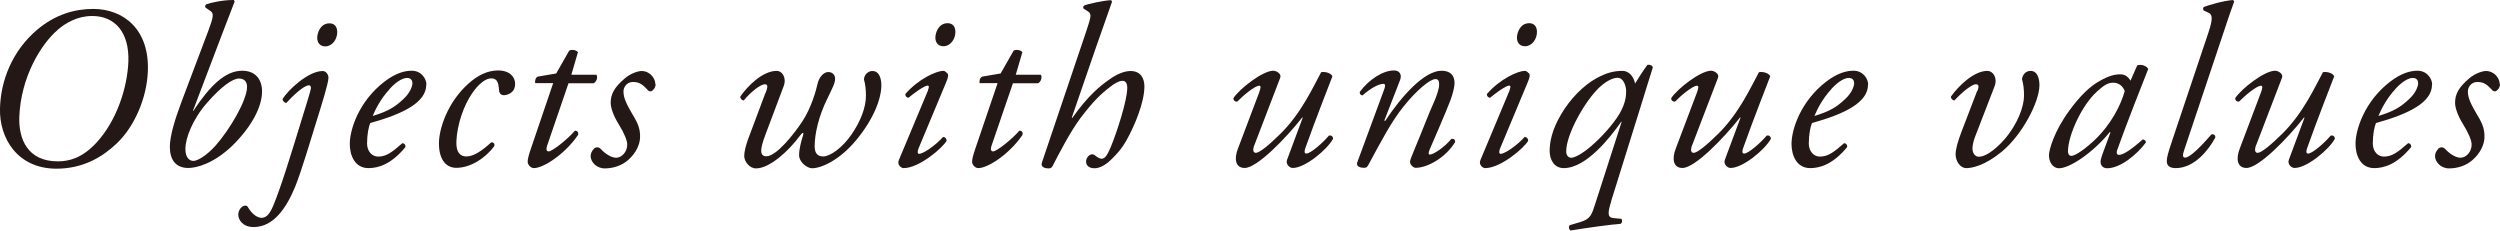 <?xml version="1.0" encoding="UTF-8"?><svg id="_イヤー_2" xmlns="http://www.w3.org/2000/svg" viewBox="0 0 173.54 16.01"><defs><style>.cls-1{fill:#231815;}</style></defs><g id="_イヤー_1-2"><g><path class="cls-1" d="M10.26,5.01c-.08,1.78-.9,3.75-2.16,4.95-.98,.93-2.32,1.75-4.19,1.75C1.19,11.7-.06,9.57,0,7.52,.05,5.56,.87,3.52,2.56,2.08c1.26-1.07,2.61-1.46,3.91-1.46,2.1,0,3.94,1.42,3.79,4.39ZM4,2.08c-1.15,.98-2.56,3.27-2.66,6.05-.05,1.5,.56,3.07,2.67,3.07,.78,0,1.68-.22,2.67-1.28,1.44-1.55,2.16-3.87,2.23-5.62,.08-2.03-.91-3.19-2.51-3.19-1.02,0-1.84,.48-2.4,.96Z"/><path class="cls-1" d="M13.39,7.7h.03c1.12-1.7,2.19-2.79,3.39-2.79,.94,0,1.38,.62,1.38,1.44,0,1.1-.77,2.5-2.06,3.76-1.31,1.26-2.5,1.55-3.06,1.55-.86,0-1.28-.56-1.28-1.47,0-.75,.35-1.9,.82-3.15l1.86-4.93c.34-.9,.38-1.17,.16-1.33l-.37-.26c-.03-.06-.02-.16,.05-.22C14.61,.19,15.49-.01,16.23,0l.06,.1-.82,2.13-2.08,5.47Zm.98-.56c-1.01,1.15-1.5,2.46-1.5,3.2,0,.62,.29,.83,.56,.83,.24,0,.85-.3,1.54-1.07,.99-1.12,2.18-3.15,2.18-4.07,0-.43-.27-.58-.56-.58-.43,0-1.22,.54-2.21,1.68Z"/><path class="cls-1" d="M16.54,14.89c0-.27,.21-.62,.51-.62,.08,0,.14,.06,.19,.16,.26,.43,.62,.69,.91,.69s.53-.18,.8-.8c.58-1.38,1.28-3.73,1.73-5.17,.48-1.6,.86-2.72,.9-3.02,.02-.14-.06-.21-.13-.21-.37,0-1.17,.78-1.58,1.23-.13-.02-.24-.14-.26-.27,.34-.58,1.76-1.95,2.79-1.95,.21,0,.4,.22,.4,.46,0,.38-.46,1.84-.85,3.09-.34,1.07-.98,3.28-1.46,4.48-.58,1.41-1.47,2.8-2.88,2.8-.77,0-1.07-.51-1.07-.86ZM23.41,2.23c0,.5-.35,.99-.83,.99-.42,0-.56-.32-.56-.59,0-.35,.22-1.01,.85-1.01,.37,0,.54,.26,.54,.61Z"/><path class="cls-1" d="M29.59,5.88c0,1.22-1.58,2.02-3.89,2.66-.11,.27-.22,.78-.22,1.42,0,.54,.34,.91,.77,.91,.58,0,.98-.32,1.68-.93,.14,0,.24,.13,.21,.27-.98,1.2-1.89,1.46-2.56,1.46-.96,0-1.3-.9-1.3-1.68,0-1.01,.64-2.96,2.39-4.31,.83-.64,1.46-.77,1.92-.77,.64,0,1.01,.54,1.01,.96Zm-2.54,.3c-.62,.67-.99,1.41-1.18,1.87,1.06-.32,1.55-.62,2.14-1.18,.5-.46,.62-.94,.62-1.09,0-.16-.08-.37-.37-.37-.22,0-.64,.14-1.22,.77Z"/><path class="cls-1" d="M35.75,5.86c0,.64-.62,.75-.78,.75s-.29-.1-.32-.29c-.05-.4-.03-.88-.56-.88-.35,0-.85,.34-1.34,1.07-.53,.78-1.02,2.08-1.07,3.31-.03,.8,.3,1.04,.69,1.04,.53,0,1.12-.42,1.73-.98,.16-.02,.26,.11,.21,.27-.62,.82-1.63,1.5-2.64,1.5-.62,0-1.2-.46-1.2-1.7,0-1.04,.62-2.87,2.03-4.13,.67-.61,1.36-.93,2.08-.93,.8,0,1.18,.45,1.18,.94Z"/><path class="cls-1" d="M39.47,5.76l-1.49,4.35c-.1,.3-.02,.4,.11,.4,.24,0,1.3-.83,1.82-1.44,.16,0,.26,.1,.22,.29-.9,1.33-2.4,2.31-3.07,2.31-.22,0-.43-.24-.43-.43,0-.21,.06-.43,.22-.91l1.55-4.56h-1.25c-.03-.16,.02-.38,.18-.45l1.28-.22,.9-1.58c.16-.1,.48-.06,.61,.1l-.46,1.57h1.74c.11,.16,.02,.48-.19,.59h-1.75Z"/><path class="cls-1" d="M45.51,5.83c0,.26-.16,.43-.29,.5-.11,.03-.21,0-.3-.13-.27-.27-.48-.51-.98-.51-.46,0-.66,.4-.66,.64,0,.34,.08,.67,.54,1.46,.4,.67,.64,1.07,.61,1.78-.02,.43-.24,1.02-.83,1.54-.42,.37-1.01,.58-1.62,.58s-.98-.48-.98-.85c0-.16,.06-.34,.24-.53,.13-.11,.3-.11,.43,0,.21,.24,.69,.64,1.1,.64,.38,0,.77-.4,.77-.91,0-.27-.19-.77-.59-1.41-.42-.67-.56-1.22-.56-1.49,0-.62,.27-1.09,.96-1.68,.46-.4,.98-.53,1.18-.53,.59,0,.96,.51,.96,.91Z"/><path class="cls-1" d="M53.15,6.44c.14-.37,.18-.59-.05-.59-.32,0-.99,.54-1.47,1.12-.14,0-.26-.14-.24-.27,.5-.72,1.54-1.78,2.53-1.78,.37,0,.7,.46,.48,1.06l-1.26,3.35c-.22,.58-.3,.91-.3,1.14,0,.19,.08,.38,.35,.38,.72,0,1.95-1.58,2.51-2.43,.62-.94,.96-2.18,1.04-2.56,.11-.53,.46-.86,.75-.86,.38,0,.48,.3,.48,.45,0,.34-.18,.64-.56,1.44-.58,1.18-.86,2.4-.86,3.27,0,.48,.21,.7,.59,.7,.48,0,1.33-.59,1.98-1.54,.62-.9,.99-1.87,.99-2.67,0-.38-.03-.77-.14-1.14,.03-.34,.29-.58,.59-.58,.51,0,.62,.59,.62,.99,0,.9-.51,2.32-1.75,3.81-1.15,1.39-2.42,1.95-3.06,1.95-.34,0-.9-.42-.9-.91,0-.43,.14-.94,.27-1.36,.08-.26-.03-.24-.22,.02-.75,1.02-2.08,2.26-3.04,2.26-.45,0-.82-.48-.82-.86,0-.3,.11-.72,.27-1.17l1.2-3.2Z"/><path class="cls-1" d="M64.42,6.24c.08-.18,.08-.3-.03-.3s-.53,.19-1.33,.85c-.14-.02-.24-.14-.21-.27,.88-1.01,2.11-1.6,2.64-1.6,.11,0,.19,.1,.26,.16,.1,.1,.1,.24-.1,.7l-1.9,4.55c-.06,.16-.08,.35,.05,.35,.27,0,1.12-.56,1.67-1.18,.16,.02,.24,.13,.24,.27-.24,.46-1.89,1.9-2.99,1.9-.08,0-.18-.05-.26-.14-.1-.11-.14-.26-.06-.43l2.03-4.85Zm1.9-4.02c0,.5-.35,.99-.83,.99-.42,0-.56-.32-.56-.59,0-.35,.22-1.01,.85-1.01,.37,0,.54,.26,.54,.61Z"/><path class="cls-1" d="M70.32,5.76l-1.49,4.35c-.1,.3-.02,.4,.11,.4,.24,0,1.3-.83,1.82-1.44,.16,0,.26,.1,.22,.29-.9,1.33-2.4,2.31-3.07,2.31-.22,0-.43-.24-.43-.43,0-.21,.06-.43,.22-.91l1.55-4.56h-1.25c-.03-.16,.02-.38,.18-.45l1.28-.22,.9-1.58c.16-.1,.48-.06,.61,.1l-.46,1.57h1.74c.11,.16,.02,.48-.19,.59h-1.75Z"/><path class="cls-1" d="M77.2,.1l-1.15,3.27-1.65,4.79,.03,.03c1.12-1.58,1.95-2.23,2.53-2.64,.58-.42,1.09-.62,1.52-.62,.7,0,.96,.51,.96,1.07,0,1.1-.67,2.72-1.25,3.75-.3,.54-.62,.9-1.04,1.31-.53,.53-.96,.62-1.17,.62-.53,0-.59-.34-.59-.46,0-.27,.22-.51,.43-.51,.06,0,.14,.03,.22,.1,.13,.1,.3,.21,.42,.21,.24,0,.4-.24,.64-.8,.43-1.04,1.15-3.25,1.15-4.13,0-.3-.11-.48-.34-.48s-.56,.19-.86,.43c-.67,.51-1.2,1.04-2.03,2.13-.72,.96-1.52,2.51-1.94,3.33-.06,.13-.14,.19-.29,.19-.18,0-.59-.05-.46-.42l3.04-9c.35-1.06,.43-1.28,.18-1.46l-.34-.22c-.03-.08-.03-.14,.05-.21,.26-.11,1.31-.34,1.87-.37l.06,.1Z"/><path class="cls-1" d="M87.07,10.07c-.14,.38-.06,.54,.11,.54,.24,0,.88-.51,1.71-1.33,1.46-1.44,2.29-3.3,2.82-4.27,.34-.06,.72,.1,.78,.29-.16,.43-1.2,3.06-1.87,4.96-.08,.21-.1,.4,.06,.4,.3,0,1.15-.75,1.57-1.25,.14-.03,.27,.03,.29,.22-.42,.77-1.95,2.03-2.8,2.03-.26,0-.5-.3-.4-.56l1.09-2.93-.03-.02c-1.15,1.46-3.14,3.51-4,3.51-.66,0-.74-.66-.46-1.36l1.47-3.89c.11-.3,.13-.46,0-.46-.3,0-1.14,.7-1.52,1.1-.16,.03-.29-.1-.27-.24,.42-.64,2.02-1.9,2.77-1.9,.21,0,.58,.21,.48,.48l-1.79,4.67Z"/><path class="cls-1" d="M96.1,8.37l.05,.03c1.14-1.73,2.72-3.49,3.92-3.49,.62,0,.9,.34,.9,.86,0,.26-.13,.75-.26,1.12-.29,.8-1.44,3.41-1.49,3.54-.06,.16-.08,.3,.03,.3,.27,0,1.04-.53,1.5-1.09,.22-.03,.26,.1,.26,.22-.61,1.02-1.87,1.79-2.75,1.79-.14,0-.38-.21-.38-.4,0-.14,.05-.26,.38-1.06,.34-.78,.93-2.35,1.3-3.15,.13-.29,.34-.85,.34-1.17,0-.19-.02-.38-.26-.38-.38,0-1.33,.8-2.21,1.9-.85,1.06-1.5,2.31-2.45,4.07-.08,.14-.14,.19-.29,.19-.18,0-.61-.05-.46-.42l1.86-5.04c.08-.21,.08-.37-.05-.37-.37,0-.93,.34-1.46,.8-.13,0-.21-.11-.19-.24,.61-.83,1.58-1.49,2.38-1.49,.38,0,.56,.29,.42,.66l-1.09,2.8Z"/><path class="cls-1" d="M104.79,6.24c.08-.18,.08-.3-.03-.3s-.53,.19-1.33,.85c-.14-.02-.24-.14-.21-.27,.88-1.01,2.11-1.6,2.64-1.6,.11,0,.19,.1,.26,.16,.1,.1,.1,.24-.1,.7l-1.9,4.55c-.06,.16-.08,.35,.05,.35,.27,0,1.12-.56,1.67-1.18,.16,.02,.24,.13,.24,.27-.24,.46-1.89,1.9-2.99,1.9-.08,0-.18-.05-.26-.14-.1-.11-.14-.26-.06-.43l2.03-4.85Zm1.9-4.02c0,.5-.35,.99-.83,.99-.42,0-.56-.32-.56-.59,0-.35,.22-1.01,.85-1.01,.37,0,.54,.26,.54,.61Z"/><path class="cls-1" d="M111.84,13.99c-.27,.85-.24,1.12,.18,1.15l.53,.05c.08,.1,.06,.29-.06,.35-.59,.03-2.45,.29-3.46,.46-.13-.06-.16-.27-.06-.37l.74-.22c.69-.21,.78-.5,1.02-1.25l1.84-5.71h-.03c-.74,1.06-2.42,3.22-3.99,3.22-.69,0-.98-.61-.98-1.2,0-.54,.13-1.42,.8-2.54,.62-1.06,1.54-2,2.45-2.5,.69-.37,1.18-.51,1.82-.51,.43,0,.77,.4,.86,.88,.22-.37,.59-.94,.86-1.3,.14-.03,.35,.03,.37,.19-.16,.48-.4,1.3-.98,3.15l-1.92,6.15Zm-.78-7.96c-1.04,.96-2.34,3.3-2.34,4.47,0,.26,.13,.45,.35,.45,.24,0,.75-.27,1.34-.77,.66-.56,1.54-1.49,2.02-2.3,.43-.77,.45-1.23,.45-1.57s-.19-.91-.58-.91c-.29,0-.72,.16-1.25,.64Z"/><path class="cls-1" d="M117.46,10.07c-.14,.38-.06,.54,.11,.54,.24,0,.88-.51,1.71-1.33,1.46-1.44,2.29-3.3,2.82-4.27,.34-.06,.72,.1,.78,.29-.16,.43-1.2,3.06-1.87,4.96-.08,.21-.1,.4,.06,.4,.3,0,1.15-.75,1.57-1.25,.14-.03,.27,.03,.29,.22-.42,.77-1.95,2.03-2.8,2.03-.26,0-.5-.3-.4-.56l1.09-2.93-.03-.02c-1.15,1.46-3.14,3.51-4,3.51-.66,0-.74-.66-.46-1.36l1.47-3.89c.11-.3,.13-.46,0-.46-.3,0-1.14,.7-1.52,1.1-.16,.03-.29-.1-.27-.24,.42-.64,2.02-1.9,2.77-1.9,.21,0,.58,.21,.48,.48l-1.79,4.67Z"/><path class="cls-1" d="M129.67,5.88c0,1.22-1.58,2.02-3.89,2.66-.11,.27-.22,.78-.22,1.42,0,.54,.34,.91,.77,.91,.58,0,.98-.32,1.68-.93,.14,0,.24,.13,.21,.27-.98,1.2-1.89,1.46-2.56,1.46-.96,0-1.3-.9-1.3-1.68,0-1.01,.64-2.96,2.39-4.31,.83-.64,1.46-.77,1.92-.77,.64,0,1.01,.54,1.01,.96Zm-2.54,.3c-.62,.67-.99,1.41-1.18,1.87,1.06-.32,1.55-.62,2.14-1.18,.5-.46,.62-.94,.62-1.09,0-.16-.08-.37-.37-.37-.22,0-.64,.14-1.22,.77Z"/><path class="cls-1" d="M137.27,6.31c.11-.3,.1-.46-.11-.46-.3,0-.99,.58-1.49,1.12-.14,0-.26-.14-.24-.27,.51-.72,1.58-1.78,2.53-1.78,.37,0,.72,.46,.5,1.06l-1.38,3.57c-.08,.22-.16,.54-.16,.75,0,.27,.13,.58,.46,.58,.37,0,1.02-.37,1.74-1.18,.93-1.06,1.38-2.3,1.38-3.06,0-.38-.03-.77-.14-1.14,.03-.34,.29-.58,.59-.58,.51,0,.62,.59,.62,.99,0,1.17-1.2,3.44-2.58,4.59-1.22,1.01-2.11,1.17-2.5,1.17-.42,0-.74-.48-.74-.96,0-.35,.16-.91,.4-1.54l1.1-2.87Z"/><path class="cls-1" d="M148.34,4.55c.27-.13,.69,.03,.78,.24-.24,.59-1.63,4.13-2.14,5.59-.1,.27-.02,.37,.11,.37,.27,0,.74-.27,1.65-1.07,.11,0,.22,.08,.22,.21-.67,.9-1.81,1.79-2.69,1.79-.37,0-.46-.3-.46-.43,0-.11,.03-.26,.16-.62l.53-1.44-.05-.02c-1.14,1.41-2.77,2.51-3.52,2.51-.45,0-.7-.45-.7-.9,0-.37,.35-1.65,1.41-3.1,.77-1.06,1.46-1.7,2.11-2.06,.62-.35,1.02-.46,1.44-.46,.18,0,.29,.05,.38,.1,.06,.03,.24,.18,.32,.34l.45-1.02Zm-2.79,1.82c-1.02,.91-2,3.01-2,4.15,0,.19,.1,.3,.24,.3,.16,0,.64-.21,1.55-1.04,1.22-1.14,1.89-2.51,2.15-3.46-.11-.3-.38-.58-.8-.58-.38,0-.64,.18-1.14,.62Z"/><path class="cls-1" d="M151.62,10.41c-.13,.37-.11,.53,.06,.53,.35,0,1.1-.78,1.84-1.62,.16-.02,.26,.06,.26,.22-.42,.8-1.42,2.13-2.75,2.13-.48,0-.62-.22-.62-.48s.08-.54,.35-1.36l2.54-7.57c.38-1.12,.22-1.28-.02-1.39l-.29-.13c-.08-.06-.08-.21,0-.26,.29-.11,1.28-.42,2.02-.48l.08,.1c-.21,.58-.37,1.02-.94,2.75l-2.53,7.56Z"/><path class="cls-1" d="M156.61,10.07c-.14,.38-.06,.54,.11,.54,.24,0,.88-.51,1.71-1.33,1.46-1.44,2.29-3.3,2.82-4.27,.34-.06,.72,.1,.78,.29-.16,.43-1.2,3.06-1.87,4.96-.08,.21-.1,.4,.06,.4,.3,0,1.15-.75,1.57-1.25,.14-.03,.27,.03,.29,.22-.42,.77-1.95,2.03-2.8,2.03-.26,0-.5-.3-.4-.56l1.09-2.93-.03-.02c-1.15,1.46-3.14,3.51-4,3.51-.66,0-.74-.66-.46-1.36l1.47-3.89c.11-.3,.13-.46,0-.46-.3,0-1.14,.7-1.52,1.1-.16,.03-.29-.1-.27-.24,.42-.64,2.02-1.9,2.77-1.9,.21,0,.58,.21,.48,.48l-1.79,4.67Z"/><path class="cls-1" d="M168.82,5.88c0,1.22-1.58,2.02-3.89,2.66-.11,.27-.22,.78-.22,1.42,0,.54,.34,.91,.77,.91,.58,0,.98-.32,1.68-.93,.14,0,.24,.13,.21,.27-.98,1.2-1.89,1.46-2.56,1.46-.96,0-1.3-.9-1.3-1.68,0-1.01,.64-2.96,2.39-4.31,.83-.64,1.46-.77,1.92-.77,.64,0,1.01,.54,1.01,.96Zm-2.54,.3c-.62,.67-.99,1.41-1.18,1.87,1.06-.32,1.55-.62,2.14-1.18,.5-.46,.62-.94,.62-1.09,0-.16-.08-.37-.37-.37-.22,0-.64,.14-1.22,.77Z"/><path class="cls-1" d="M173.54,5.83c0,.26-.16,.43-.29,.5-.11,.03-.21,0-.3-.13-.27-.27-.48-.51-.98-.51-.46,0-.66,.4-.66,.64,0,.34,.08,.67,.54,1.46,.4,.67,.64,1.07,.61,1.78-.02,.43-.24,1.02-.83,1.54-.42,.37-1.01,.58-1.62,.58s-.98-.48-.98-.85c0-.16,.06-.34,.24-.53,.13-.11,.3-.11,.43,0,.21,.24,.69,.64,1.1,.64,.38,0,.77-.4,.77-.91,0-.27-.19-.77-.59-1.41-.42-.67-.56-1.22-.56-1.49,0-.62,.27-1.09,.96-1.68,.46-.4,.98-.53,1.18-.53,.59,0,.96,.51,.96,.91Z"/></g></g></svg>